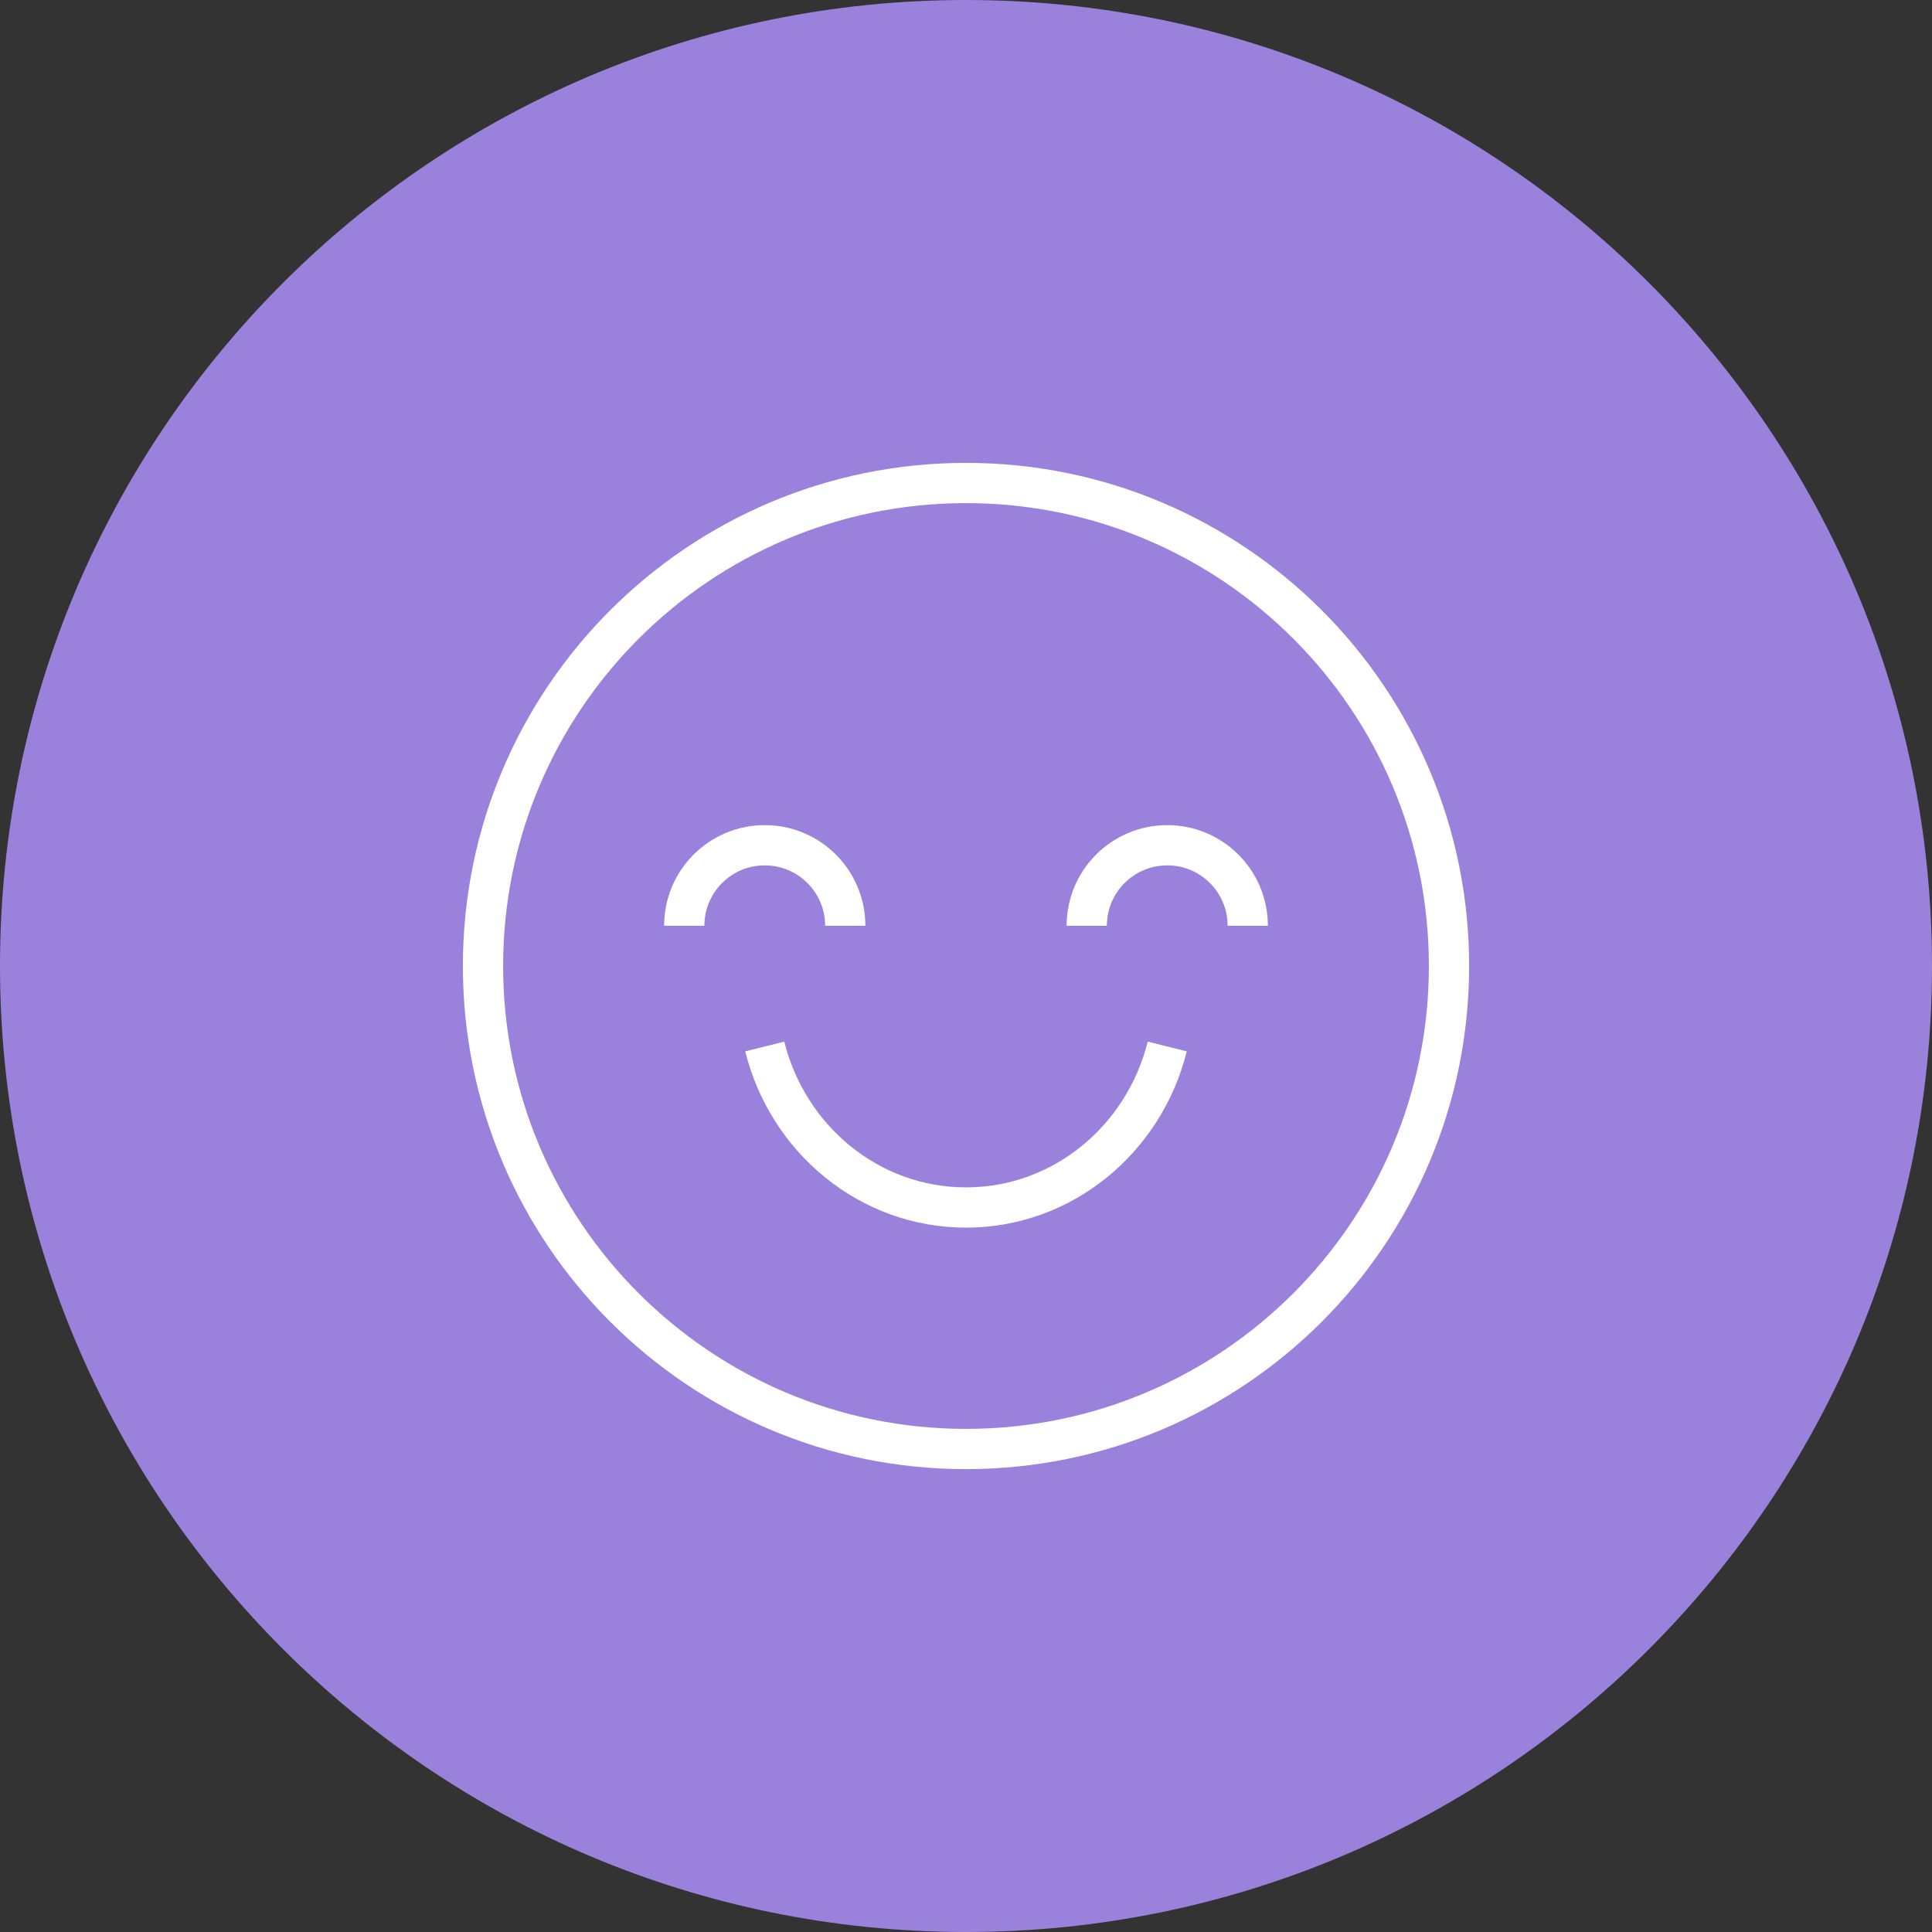 <?xml version="1.0" standalone="no"?>
<!-- Generator: Adobe Fireworks 10, Export SVG Extension by Aaron Beall (http://fireworks.abeall.com) . Version: 0.6.1  -->
<!DOCTYPE svg PUBLIC "-//W3C//DTD SVG 1.1//EN" "http://www.w3.org/Graphics/SVG/1.1/DTD/svg11.dtd">
<svg id="lifestyle4-Page%201" viewBox="0 0 48 48" style="background-color:#ffffff00" version="1.1"
	xmlns="http://www.w3.org/2000/svg" xmlns:xlink="http://www.w3.org/1999/xlink" xml:space="preserve"
	x="0px" y="0px" width="48px" height="48px"
>
	<rect x="0" y="0" width="48" height="48" fill="#333333" stroke="none"/>
	<g id="Layer%201">
		<path id="Ellipse" d="M 0 24 C 0 10.745 10.745 0 24 0 C 37.255 0 48 10.745 48 24 C 48 37.255 37.255 48 24 48 C 10.745 48 0 37.255 0 24 Z" fill="#9a81db"/>
		<path id="Ellipse2" d="M 12 24 C 12 17.372 17.372 12 24 12 C 30.628 12 36 17.372 36 24 C 36 30.628 30.628 36 24 36 C 17.372 36 12 30.628 12 24 Z" stroke="#ffffff" stroke-width="1" fill="none"/>
		<path id="Ellipse3" d="M 29 26 C 28.427 28.3 26.406 30 24 30 C 21.594 30 19.573 28.3 19 26 " stroke="#ffffff" stroke-width="1" fill="none"/>
		<path id="Ellipse4" d="M 17 23 C 17 21.895 17.895 21 19 21 C 20.105 21 21 21.895 21 23 " stroke="#ffffff" stroke-width="1" fill="none"/>
		<path id="Ellipse5" d="M 27 23 C 27 21.895 27.895 21 29 21 C 30.105 21 31 21.895 31 23 " stroke="#ffffff" stroke-width="1" fill="none"/>
	</g>
</svg>